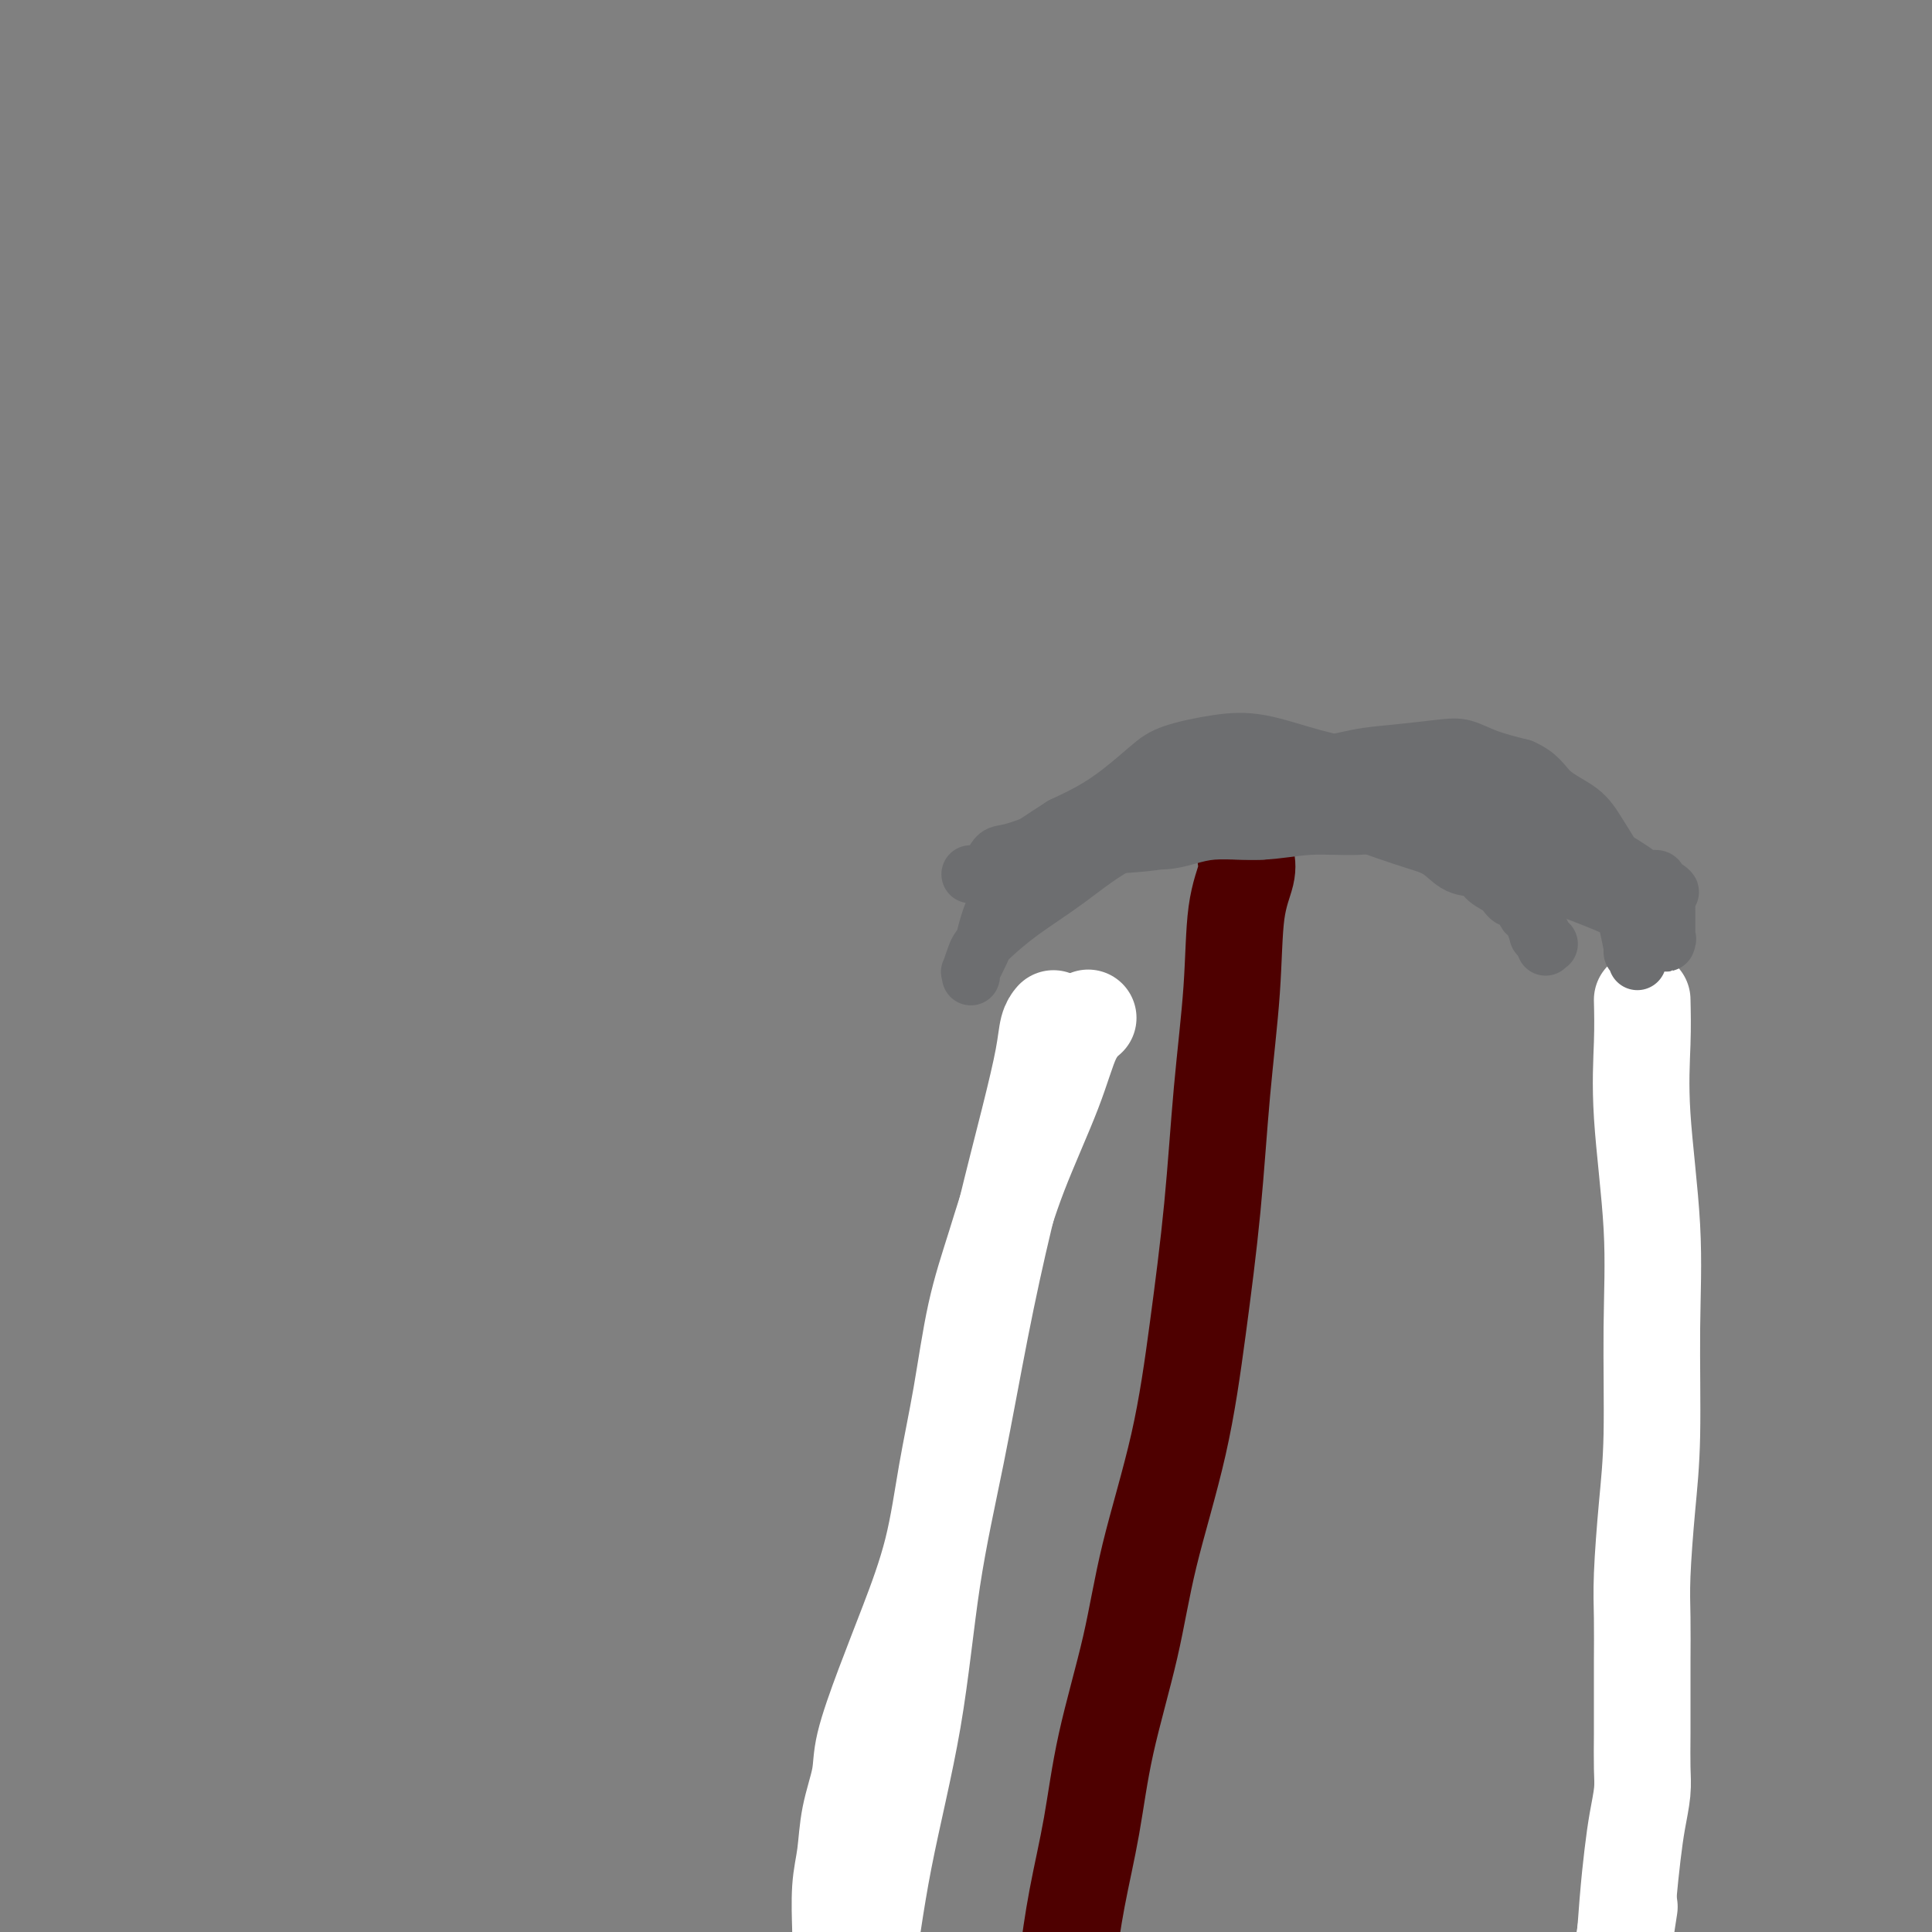 <svg viewBox='0 0 400 400' version='1.1' xmlns='http://www.w3.org/2000/svg' xmlns:xlink='http://www.w3.org/1999/xlink'><rect x="0" y="0" width="400" height="400" fill="#808080" stroke="none"/><g fill='none' stroke='#FFFFFF' stroke-width='20' stroke-linecap='round' stroke-linejoin='round'><path d='M340,207c0.061,2.673 0.122,5.347 0,9c-0.122,3.653 -0.428,8.286 0,15c0.428,6.714 1.589,15.508 2,23c0.411,7.492 0.072,13.683 0,21c-0.072,7.317 0.124,15.761 0,22c-0.124,6.239 -0.569,10.273 -1,15c-0.431,4.727 -0.847,10.149 -1,14c-0.153,3.851 -0.041,6.133 0,9c0.041,2.867 0.012,6.320 0,9c-0.012,2.680 -0.006,4.588 0,7c0.006,2.412 0.013,5.327 0,8c-0.013,2.673 -0.045,5.103 0,7c0.045,1.897 0.167,3.261 0,5c-0.167,1.739 -0.622,3.855 -1,6c-0.378,2.145 -0.679,4.320 -1,7c-0.321,2.680 -0.662,5.866 -1,10c-0.338,4.134 -0.675,9.218 -1,13c-0.325,3.782 -0.640,6.263 -1,9c-0.360,2.737 -0.764,5.729 -1,8c-0.236,2.271 -0.302,3.820 -1,5c-0.698,1.180 -2.028,1.993 -3,3c-0.972,1.007 -1.586,2.210 -2,3c-0.414,0.790 -0.630,1.167 -1,2c-0.370,0.833 -0.895,2.121 -1,3c-0.105,0.879 0.211,1.350 0,2c-0.211,0.650 -0.949,1.478 -1,2c-0.051,0.522 0.584,0.738 1,1c0.416,0.262 0.612,0.571 1,1c0.388,0.429 0.968,0.980 1,1c0.032,0.020 -0.484,-0.490 -1,-1'/><path d='M327,446c0.380,1.227 0.830,1.294 1,1c0.170,-0.294 0.060,-0.948 0,-2c-0.060,-1.052 -0.072,-2.503 0,-3c0.072,-0.497 0.226,-0.042 1,-2c0.774,-1.958 2.166,-6.329 3,-10c0.834,-3.671 1.109,-6.642 2,-13c0.891,-6.358 2.397,-16.102 3,-20c0.603,-3.898 0.301,-1.949 0,0'/><path d='M218,211c0.099,-0.117 0.197,-0.234 0,0c-0.197,0.234 -0.691,0.817 -1,2c-0.309,1.183 -0.433,2.964 -1,6c-0.567,3.036 -1.576,7.325 -3,13c-1.424,5.675 -3.263,12.736 -5,20c-1.737,7.264 -3.371,14.730 -5,23c-1.629,8.270 -3.254,17.343 -5,26c-1.746,8.657 -3.613,16.897 -5,26c-1.387,9.103 -2.294,19.070 -4,29c-1.706,9.930 -4.212,19.823 -6,29c-1.788,9.177 -2.857,17.639 -4,25c-1.143,7.361 -2.359,13.622 -3,18c-0.641,4.378 -0.708,6.872 -1,9c-0.292,2.128 -0.810,3.891 -1,5c-0.190,1.109 -0.051,1.564 0,2c0.051,0.436 0.014,0.853 0,1c-0.014,0.147 -0.004,0.026 0,0c0.004,-0.026 0.001,0.045 0,0c-0.001,-0.045 -0.000,-0.204 0,0c0.000,0.204 0.000,0.773 0,1c-0.000,0.227 -0.000,0.114 0,0'/><path d='M174,446c-2.940,18.417 -0.792,4.958 0,0c0.792,-4.958 0.226,-1.417 0,0c-0.226,1.417 -0.113,0.708 0,0'/><path d='M225,211c0.266,-0.231 0.533,-0.462 0,0c-0.533,0.462 -1.865,1.616 -3,4c-1.135,2.384 -2.075,6.000 -4,11c-1.925,5.000 -4.837,11.386 -7,17c-2.163,5.614 -3.578,10.455 -5,15c-1.422,4.545 -2.851,8.794 -4,14c-1.149,5.206 -2.018,11.369 -3,17c-0.982,5.631 -2.078,10.728 -3,16c-0.922,5.272 -1.671,10.717 -3,16c-1.329,5.283 -3.239,10.402 -5,15c-1.761,4.598 -3.375,8.675 -5,13c-1.625,4.325 -3.262,8.897 -4,12c-0.738,3.103 -0.576,4.737 -1,7c-0.424,2.263 -1.434,5.155 -2,8c-0.566,2.845 -0.688,5.643 -1,8c-0.312,2.357 -0.816,4.272 -1,7c-0.184,2.728 -0.049,6.270 0,8c0.049,1.730 0.013,1.647 0,2c-0.013,0.353 -0.004,1.142 0,2c0.004,0.858 0.001,1.785 0,2c-0.001,0.215 -0.000,-0.282 0,0c0.000,0.282 0.000,1.344 0,2c-0.000,0.656 -0.000,0.907 0,1c0.000,0.093 0.000,0.026 0,0c-0.000,-0.026 -0.000,-0.013 0,0'/></g>
<g fill='none' stroke='#4E0000' stroke-width='20' stroke-linecap='round' stroke-linejoin='round'><path d='M258,178c-0.056,-0.192 -0.112,-0.384 0,0c0.112,0.384 0.393,1.346 0,3c-0.393,1.654 -1.459,4.002 -2,8c-0.541,3.998 -0.557,9.645 -1,16c-0.443,6.355 -1.312,13.416 -2,21c-0.688,7.584 -1.197,15.690 -2,24c-0.803,8.310 -1.902,16.823 -3,25c-1.098,8.177 -2.194,16.018 -4,24c-1.806,7.982 -4.322,16.106 -6,23c-1.678,6.894 -2.519,12.557 -4,19c-1.481,6.443 -3.601,13.664 -5,20c-1.399,6.336 -2.077,11.787 -3,17c-0.923,5.213 -2.093,10.187 -3,15c-0.907,4.813 -1.552,9.463 -2,13c-0.448,3.537 -0.698,5.960 -1,8c-0.302,2.040 -0.655,3.695 -1,5c-0.345,1.305 -0.681,2.258 -1,3c-0.319,0.742 -0.622,1.271 -1,2c-0.378,0.729 -0.833,1.658 -1,2c-0.167,0.342 -0.048,0.098 0,0c0.048,-0.098 0.024,-0.049 0,0'/></g>
<g fill='none' stroke='#6D6E70' stroke-width='12' stroke-linecap='round' stroke-linejoin='round'><path d='M256,166c0.001,0.000 0.002,0.000 0,0c-0.002,-0.000 -0.007,-0.001 0,0c0.007,0.001 0.027,0.003 0,0c-0.027,-0.003 -0.102,-0.012 0,0c0.102,0.012 0.382,0.045 1,0c0.618,-0.045 1.573,-0.167 3,0c1.427,0.167 3.324,0.625 5,1c1.676,0.375 3.129,0.667 5,1c1.871,0.333 4.160,0.707 6,1c1.840,0.293 3.233,0.506 5,1c1.767,0.494 3.909,1.269 6,2c2.091,0.731 4.131,1.417 6,2c1.869,0.583 3.568,1.061 5,2c1.432,0.939 2.596,2.337 4,3c1.404,0.663 3.049,0.592 4,1c0.951,0.408 1.209,1.297 2,2c0.791,0.703 2.115,1.220 3,2c0.885,0.780 1.332,1.824 2,2c0.668,0.176 1.556,-0.514 2,0c0.444,0.514 0.445,2.233 1,3c0.555,0.767 1.665,0.584 2,1c0.335,0.416 -0.106,1.432 0,2c0.106,0.568 0.761,0.688 1,1c0.239,0.312 0.064,0.815 0,1c-0.064,0.185 -0.018,0.053 0,0c0.018,-0.053 0.009,-0.026 0,0'/><path d='M319,194c3.265,2.797 0.927,0.788 0,0c-0.927,-0.788 -0.444,-0.356 0,0c0.444,0.356 0.850,0.634 1,1c0.150,0.366 0.043,0.819 0,1c-0.043,0.181 -0.021,0.091 0,0'/><path d='M261,172c0.000,-0.000 0.000,-0.000 0,0c-0.000,0.000 -0.001,0.000 0,0c0.001,-0.000 0.003,-0.000 0,0c-0.003,0.000 -0.011,0.000 0,0c0.011,-0.000 0.041,-0.001 0,0c-0.041,0.001 -0.152,0.003 0,0c0.152,-0.003 0.566,-0.011 0,0c-0.566,0.011 -2.112,0.041 -4,0c-1.888,-0.041 -4.117,-0.151 -6,0c-1.883,0.151 -3.420,0.564 -5,1c-1.580,0.436 -3.201,0.894 -5,1c-1.799,0.106 -3.774,-0.140 -6,0c-2.226,0.140 -4.703,0.667 -7,1c-2.297,0.333 -4.416,0.471 -7,1c-2.584,0.529 -5.634,1.448 -8,2c-2.366,0.552 -4.049,0.736 -5,1c-0.951,0.264 -1.169,0.607 -2,1c-0.831,0.393 -2.275,0.837 -3,1c-0.725,0.163 -0.730,0.044 -1,0c-0.270,-0.044 -0.804,-0.012 -1,0c-0.196,0.012 -0.053,0.003 0,0c0.053,-0.003 0.015,-0.001 0,0c-0.015,0.001 -0.008,0.000 0,0'/><path d='M207,178c0.000,0.000 0.000,0.000 0,0c-0.000,-0.000 -0.001,-0.000 0,0c0.001,0.000 0.003,0.001 0,0c-0.003,-0.001 -0.009,-0.003 0,0c0.009,0.003 0.035,0.012 0,0c-0.035,-0.012 -0.132,-0.045 0,0c0.132,0.045 0.492,0.168 1,0c0.508,-0.168 1.162,-0.627 3,-1c1.838,-0.373 4.858,-0.659 8,-1c3.142,-0.341 6.405,-0.736 10,-1c3.595,-0.264 7.522,-0.395 11,-1c3.478,-0.605 6.507,-1.682 10,-2c3.493,-0.318 7.451,0.124 11,0c3.549,-0.124 6.689,-0.814 10,-1c3.311,-0.186 6.793,0.131 10,0c3.207,-0.131 6.138,-0.711 9,-1c2.862,-0.289 5.653,-0.289 8,0c2.347,0.289 4.250,0.865 6,1c1.750,0.135 3.348,-0.171 5,0c1.652,0.171 3.358,0.820 4,1c0.642,0.180 0.219,-0.107 1,0c0.781,0.107 2.764,0.609 4,1c1.236,0.391 1.724,0.672 3,1c1.276,0.328 3.338,0.704 5,1c1.662,0.296 2.922,0.513 4,1c1.078,0.487 1.974,1.244 3,2c1.026,0.756 2.182,1.512 3,2c0.818,0.488 1.297,0.708 2,1c0.703,0.292 1.629,0.655 2,1c0.371,0.345 0.185,0.673 0,1'/><path d='M340,183c1.487,1.309 0.206,1.083 0,1c-0.206,-0.083 0.663,-0.022 1,0c0.337,0.022 0.143,0.006 0,0c-0.143,-0.006 -0.234,-0.002 0,0c0.234,0.002 0.794,0.000 1,0c0.206,-0.000 0.059,-0.000 0,0c-0.059,0.000 -0.029,0.000 0,0'/><path d='M206,178c-0.004,0.008 -0.008,0.015 0,0c0.008,-0.015 0.029,-0.054 0,0c-0.029,0.054 -0.109,0.201 0,0c0.109,-0.201 0.405,-0.751 1,-1c0.595,-0.249 1.489,-0.196 4,-1c2.511,-0.804 6.639,-2.464 10,-4c3.361,-1.536 5.956,-2.946 10,-5c4.044,-2.054 9.537,-4.751 14,-6c4.463,-1.249 7.896,-1.051 12,-1c4.104,0.051 8.879,-0.047 13,0c4.121,0.047 7.587,0.239 11,1c3.413,0.761 6.773,2.091 10,3c3.227,0.909 6.320,1.399 9,2c2.680,0.601 4.946,1.315 7,2c2.054,0.685 3.898,1.342 6,2c2.102,0.658 4.464,1.317 7,2c2.536,0.683 5.245,1.388 7,2c1.755,0.612 2.555,1.130 4,2c1.445,0.870 3.536,2.092 5,3c1.464,0.908 2.300,1.501 3,2c0.700,0.499 1.263,0.904 2,1c0.737,0.096 1.647,-0.118 2,0c0.353,0.118 0.147,0.568 0,1c-0.147,0.432 -0.235,0.848 0,1c0.235,0.152 0.794,0.041 1,0c0.206,-0.041 0.059,-0.012 0,0c-0.059,0.012 -0.029,0.006 0,0'/><path d='M344,184c2.856,1.493 1.497,0.225 1,0c-0.497,-0.225 -0.133,0.594 0,1c0.133,0.406 0.036,0.399 0,1c-0.036,0.601 -0.009,1.811 0,3c0.009,1.189 0.002,2.358 0,3c-0.002,0.642 0.001,0.757 0,1c-0.001,0.243 -0.007,0.613 0,1c0.007,0.387 0.025,0.791 0,1c-0.025,0.209 -0.094,0.222 0,0c0.094,-0.222 0.351,-0.681 0,-1c-0.351,-0.319 -1.308,-0.500 -2,-1c-0.692,-0.500 -1.118,-1.321 -2,-2c-0.882,-0.679 -2.221,-1.216 -4,-2c-1.779,-0.784 -3.998,-1.813 -7,-3c-3.002,-1.187 -6.789,-2.531 -10,-4c-3.211,-1.469 -5.848,-3.064 -9,-5c-3.152,-1.936 -6.819,-4.214 -10,-6c-3.181,-1.786 -5.876,-3.079 -9,-5c-3.124,-1.921 -6.678,-4.471 -10,-6c-3.322,-1.529 -6.413,-2.038 -10,-3c-3.587,-0.962 -7.669,-2.375 -11,-3c-3.331,-0.625 -5.912,-0.460 -9,0c-3.088,0.460 -6.684,1.214 -9,2c-2.316,0.786 -3.353,1.602 -5,3c-1.647,1.398 -3.905,3.376 -6,5c-2.095,1.624 -4.027,2.892 -6,4c-1.973,1.108 -3.986,2.054 -6,3'/><path d='M220,171c-5.018,3.239 -6.064,3.838 -7,5c-0.936,1.162 -1.761,2.887 -3,5c-1.239,2.113 -2.892,4.614 -4,7c-1.108,2.386 -1.670,4.659 -2,6c-0.330,1.341 -0.428,1.752 -1,3c-0.572,1.248 -1.617,3.333 -2,4c-0.383,0.667 -0.102,-0.084 0,0c0.102,0.084 0.027,1.002 0,1c-0.027,-0.002 -0.004,-0.924 0,-1c0.004,-0.076 -0.010,0.695 0,1c0.010,0.305 0.046,0.145 0,0c-0.046,-0.145 -0.173,-0.275 0,-1c0.173,-0.725 0.646,-2.045 1,-3c0.354,-0.955 0.589,-1.546 2,-3c1.411,-1.454 3.997,-3.770 7,-6c3.003,-2.230 6.424,-4.375 10,-7c3.576,-2.625 7.308,-5.729 12,-8c4.692,-2.271 10.344,-3.707 15,-6c4.656,-2.293 8.317,-5.441 12,-7c3.683,-1.559 7.387,-1.530 11,-2c3.613,-0.470 7.135,-1.441 10,-2c2.865,-0.559 5.071,-0.708 8,-1c2.929,-0.292 6.579,-0.728 9,-1c2.421,-0.272 3.613,-0.381 5,0c1.387,0.381 2.968,1.252 5,2c2.032,0.748 4.516,1.374 7,2'/><path d='M315,159c3.673,1.563 4.355,3.471 6,5c1.645,1.529 4.252,2.677 6,4c1.748,1.323 2.635,2.819 4,5c1.365,2.181 3.207,5.046 4,7c0.793,1.954 0.538,2.997 1,6c0.462,3.003 1.640,7.968 2,10c0.360,2.032 -0.099,1.132 0,1c0.099,-0.132 0.758,0.503 1,1c0.242,0.497 0.069,0.856 0,1c-0.069,0.144 -0.035,0.072 0,0'/></g>
</svg>